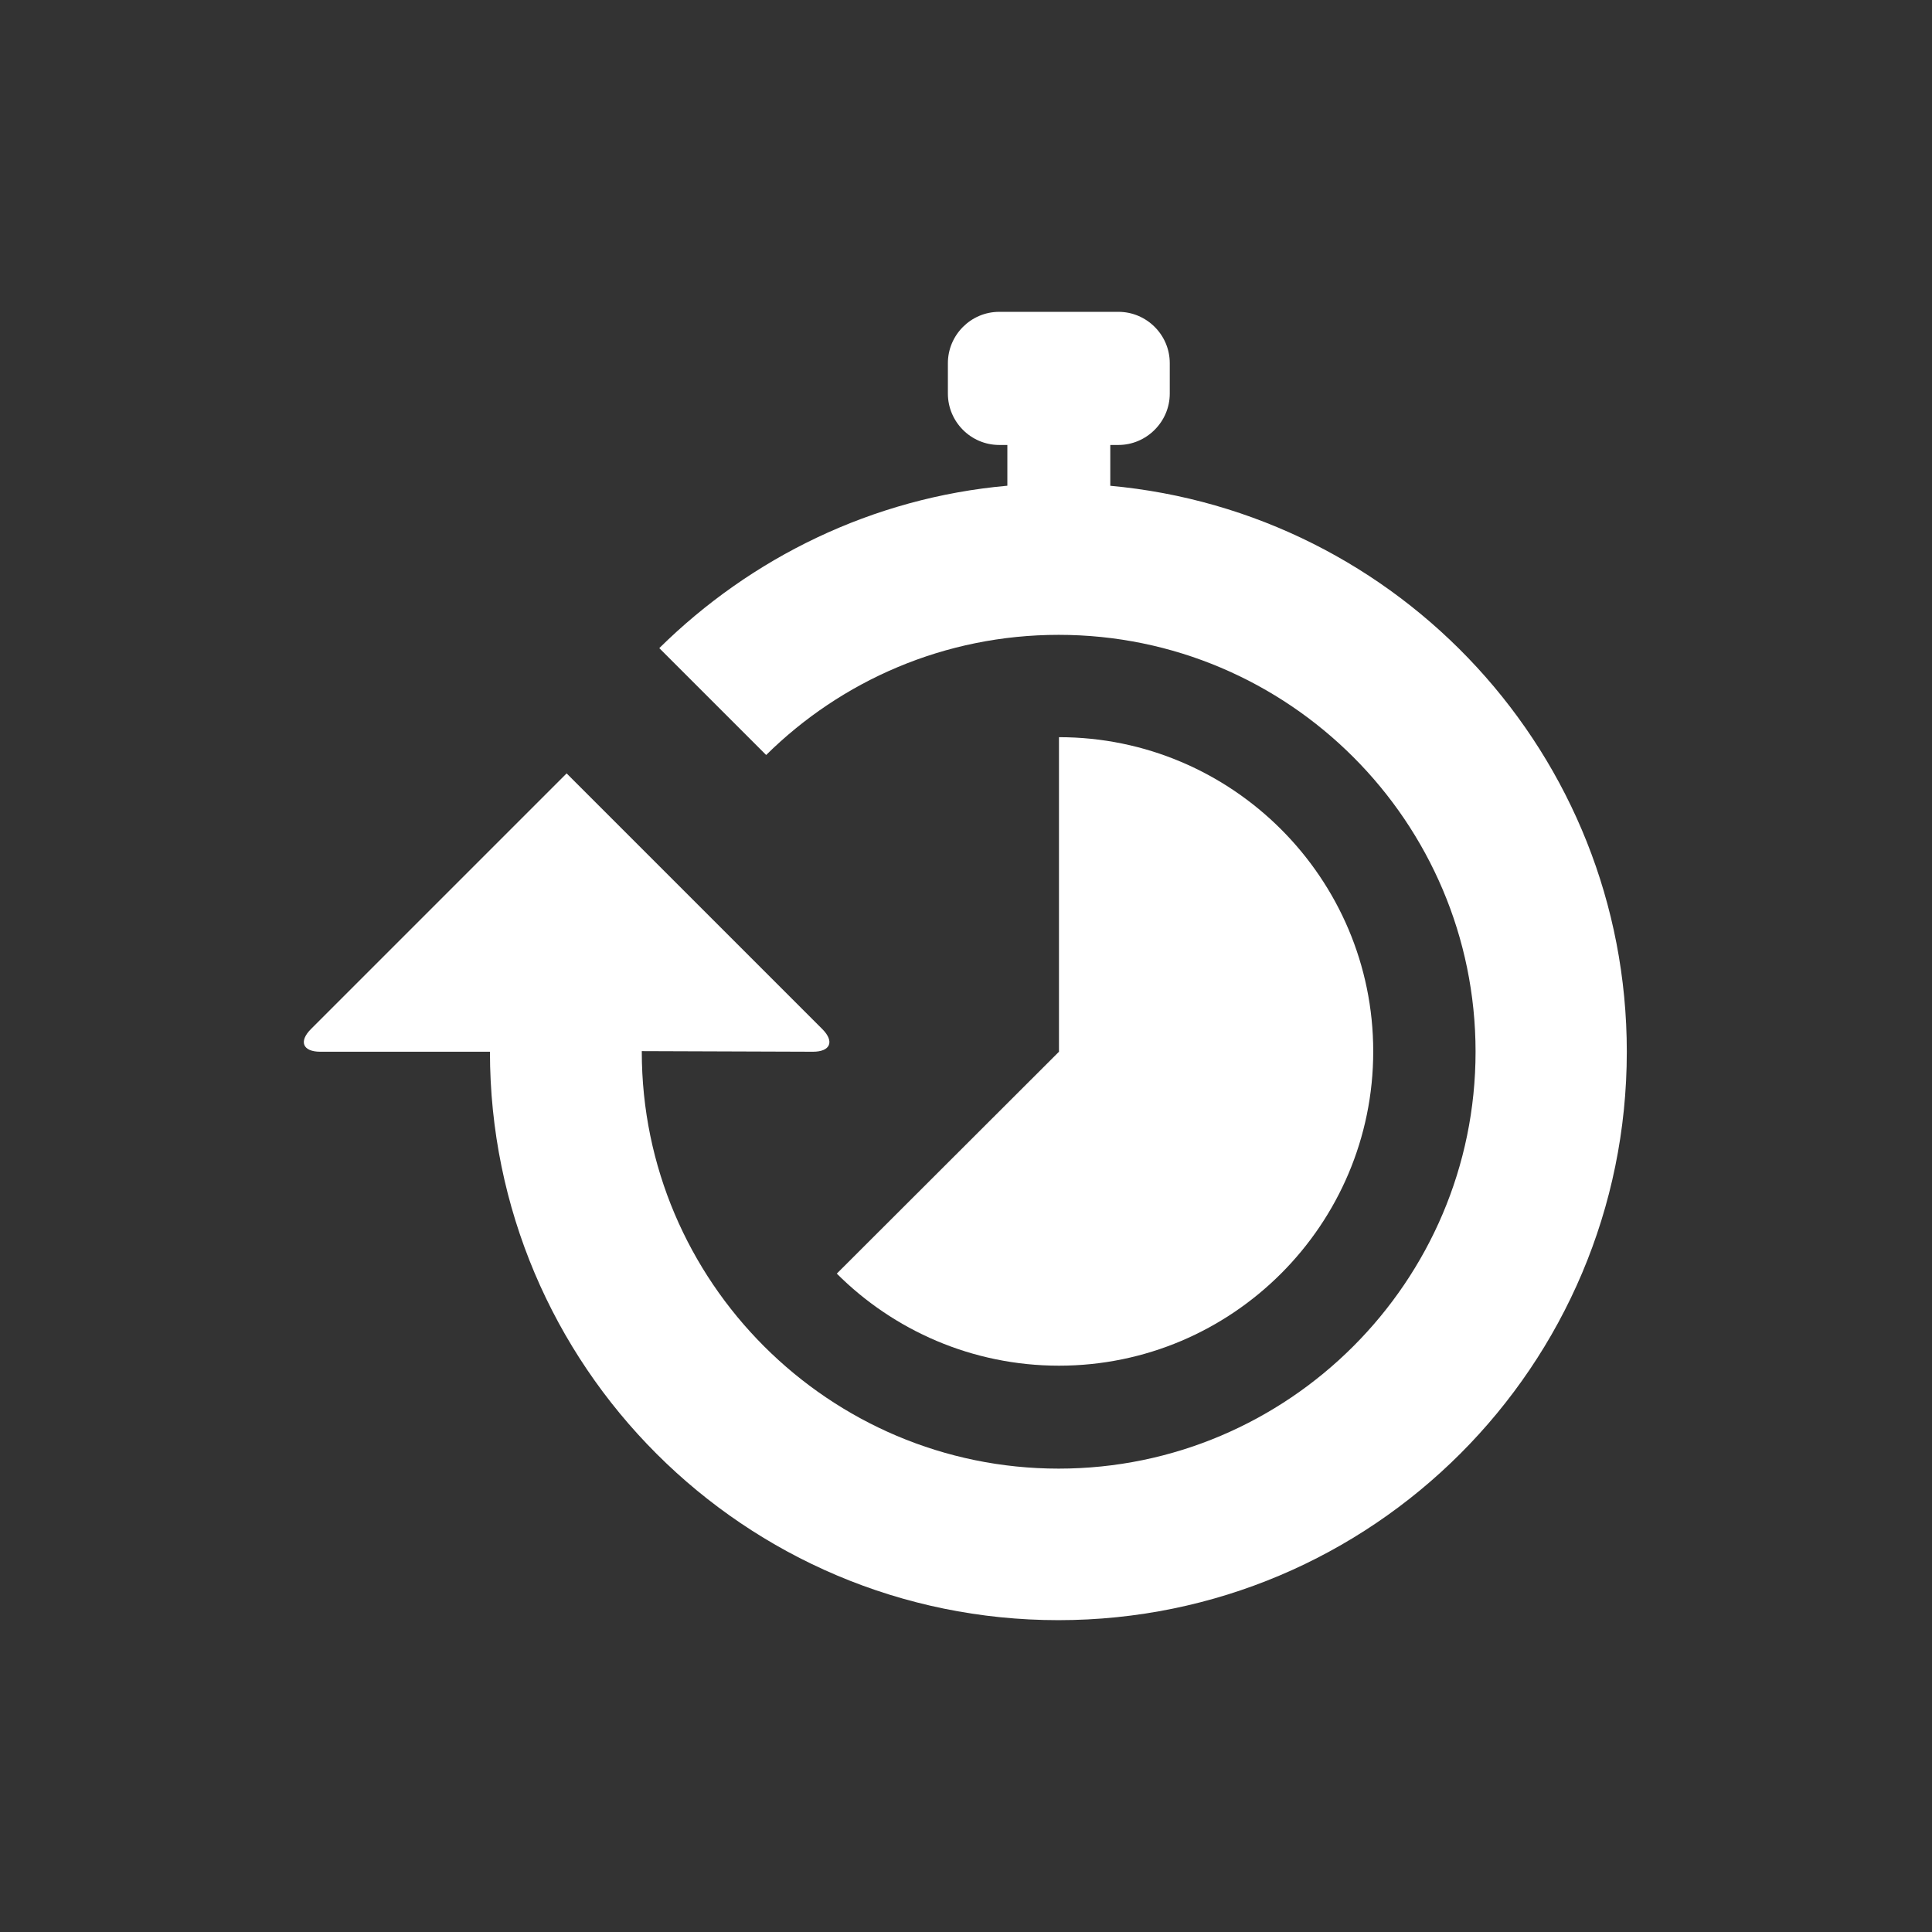<?xml version="1.0" encoding="UTF-8"?><svg id="Layer_1" xmlns="http://www.w3.org/2000/svg" viewBox="0 0 64 64"><rect x="0" y="0" width="64" height="64" fill="#333333" stroke="none"/><defs><style>.cls-1{fill:#fff;}</style></defs><path class="cls-1" d="m36.78,16.09v-1.35h.27c.93,0,1.7-.77,1.7-1.7v-1.01c0-.94-.77-1.7-1.7-1.7h-3.95c-.94,0-1.7.77-1.7,1.7v1.01c0,.93.76,1.7,1.7,1.7h.27v1.35c-4.48.4-8.5,2.39-11.53,5.38l3.54,3.54c2.49-2.46,5.91-3.98,9.69-3.98,7.62,0,13.81,6.2,13.81,13.81s-6.2,13.81-13.81,13.81-13.81-6.2-13.81-13.81c0,0,0-.01,0-.02l5.67.02c.58,0,.72-.34.31-.75l-8.47-8.47-8.47,8.47c-.41.41-.27.75.31.75h5.62c0,10.4,8.43,18.83,18.83,18.83s18.83-8.43,18.83-18.83c0-9.83-7.53-17.88-17.13-18.75Z"/><path class="cls-1" d="m35.08,24.43v10.41l-7.36,7.35c1.88,1.88,4.49,3.05,7.36,3.05,5.74,0,10.41-4.67,10.41-10.41s-4.67-10.41-10.41-10.41Z"/></svg>